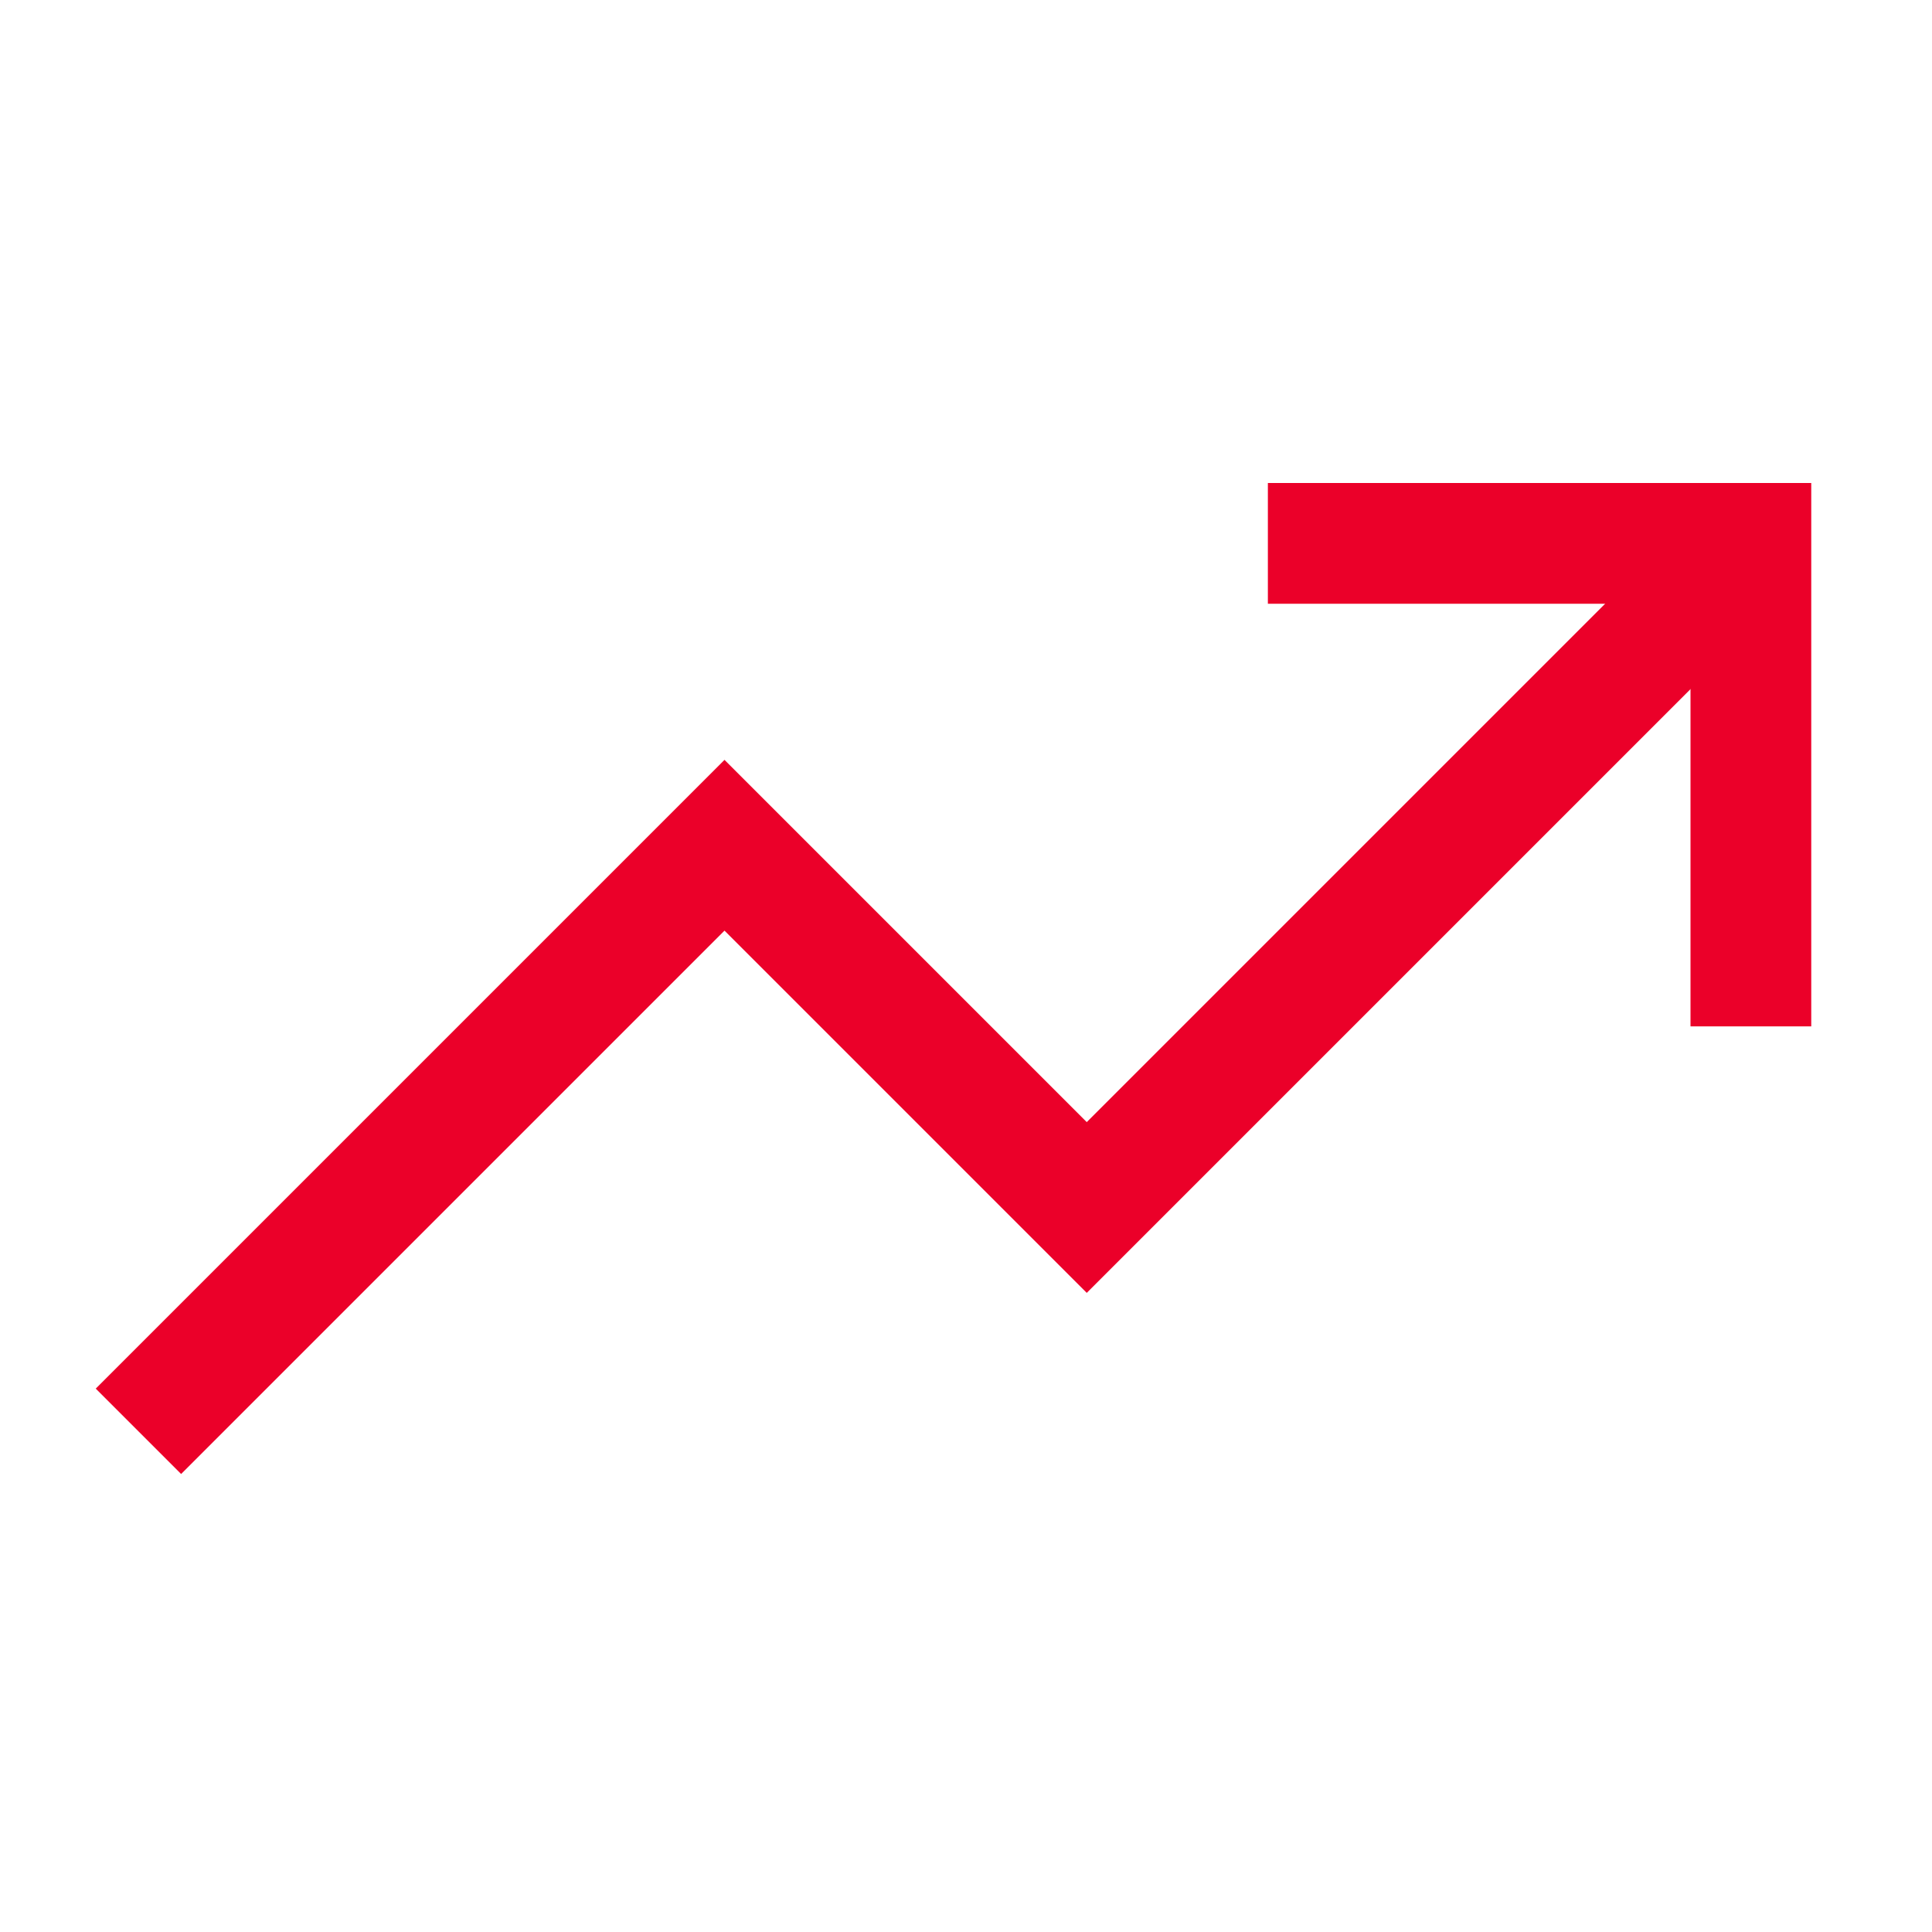 <?xml version="1.0" encoding="utf-8"?><!-- Uploaded to: SVG Repo, www.svgrepo.com, Generator: SVG Repo Mixer Tools -->
<svg width="800px" height="800px" viewBox="0 0 512 512" xmlns="http://www.w3.org/2000/svg"><title>ionicons-v5-c</title><polyline points="352 144 464 144 464 256" style="fill:none;stroke:#EB0029;stroke-linecap:square;stroke-miterlimit:10;stroke-width:32px"/><polyline points="48 368 192 224 288 320 448 160" style="fill:none;stroke:#EB0029;stroke-linecap:square;stroke-miterlimit:10;stroke-width:32px"/></svg>
